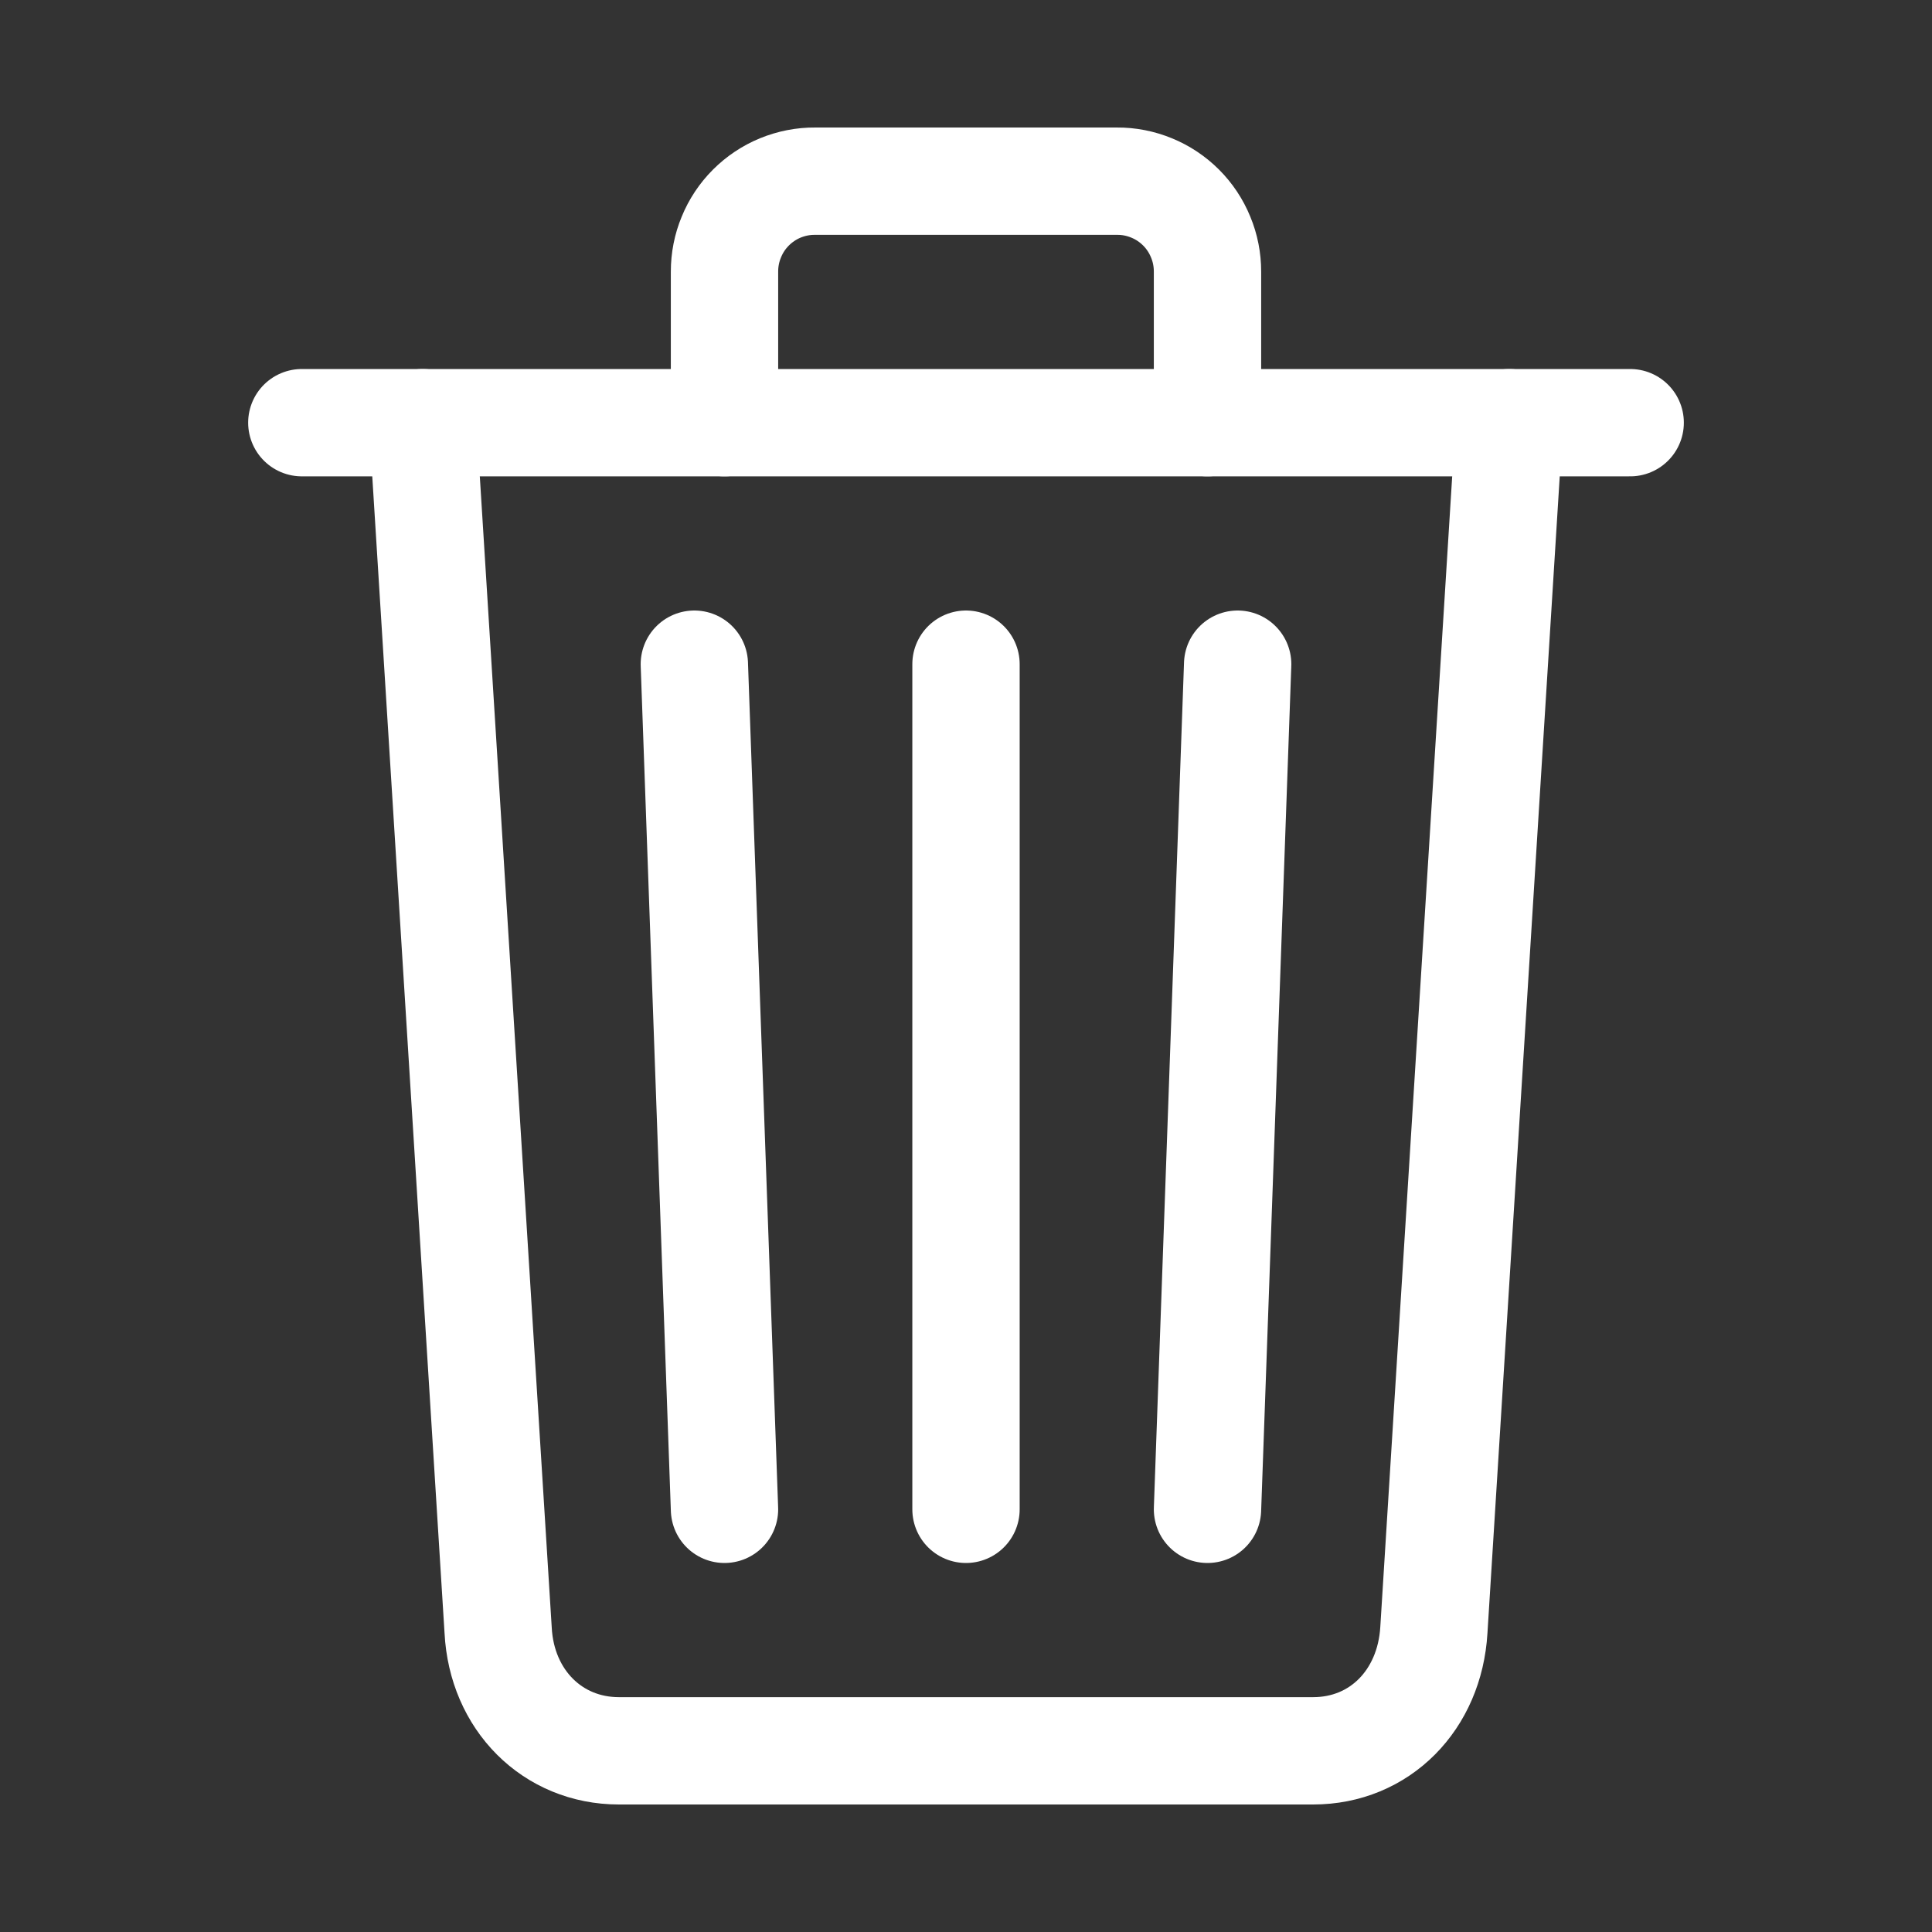<svg width="18" height="18" viewBox="0 0 18 18" fill="none" xmlns="http://www.w3.org/2000/svg">
<rect x="0" y="0" width="18" height="18" fill="#333333" stroke="none"/>
<path d="M3.938 3.938L4.641 15.188C4.674 15.838 5.147 16.312 5.766 16.312H12.234C12.856 16.312 13.32 15.838 13.359 15.188L14.062 3.938" stroke="white" stroke-linecap="round" stroke-linejoin="round"/>
<path d="M2.812 3.938H15.188H2.812Z" fill="white"/>
<path d="M2.812 3.938H15.188" stroke="white" stroke-miterlimit="10" stroke-linecap="round"/>
<path d="M6.75 3.938V2.531C6.75 2.42 6.771 2.311 6.814 2.208C6.856 2.105 6.918 2.012 6.996 1.934C7.075 1.855 7.168 1.793 7.27 1.751C7.373 1.709 7.483 1.687 7.594 1.688H10.406C10.517 1.687 10.627 1.709 10.729 1.751C10.832 1.793 10.925 1.855 11.004 1.934C11.082 2.012 11.144 2.105 11.186 2.208C11.229 2.311 11.25 2.42 11.25 2.531V3.938M9 6.188V14.062M6.469 6.188L6.75 14.062M11.531 6.188L11.25 14.062" stroke="white" stroke-linecap="round" stroke-linejoin="round"/>
</svg>
